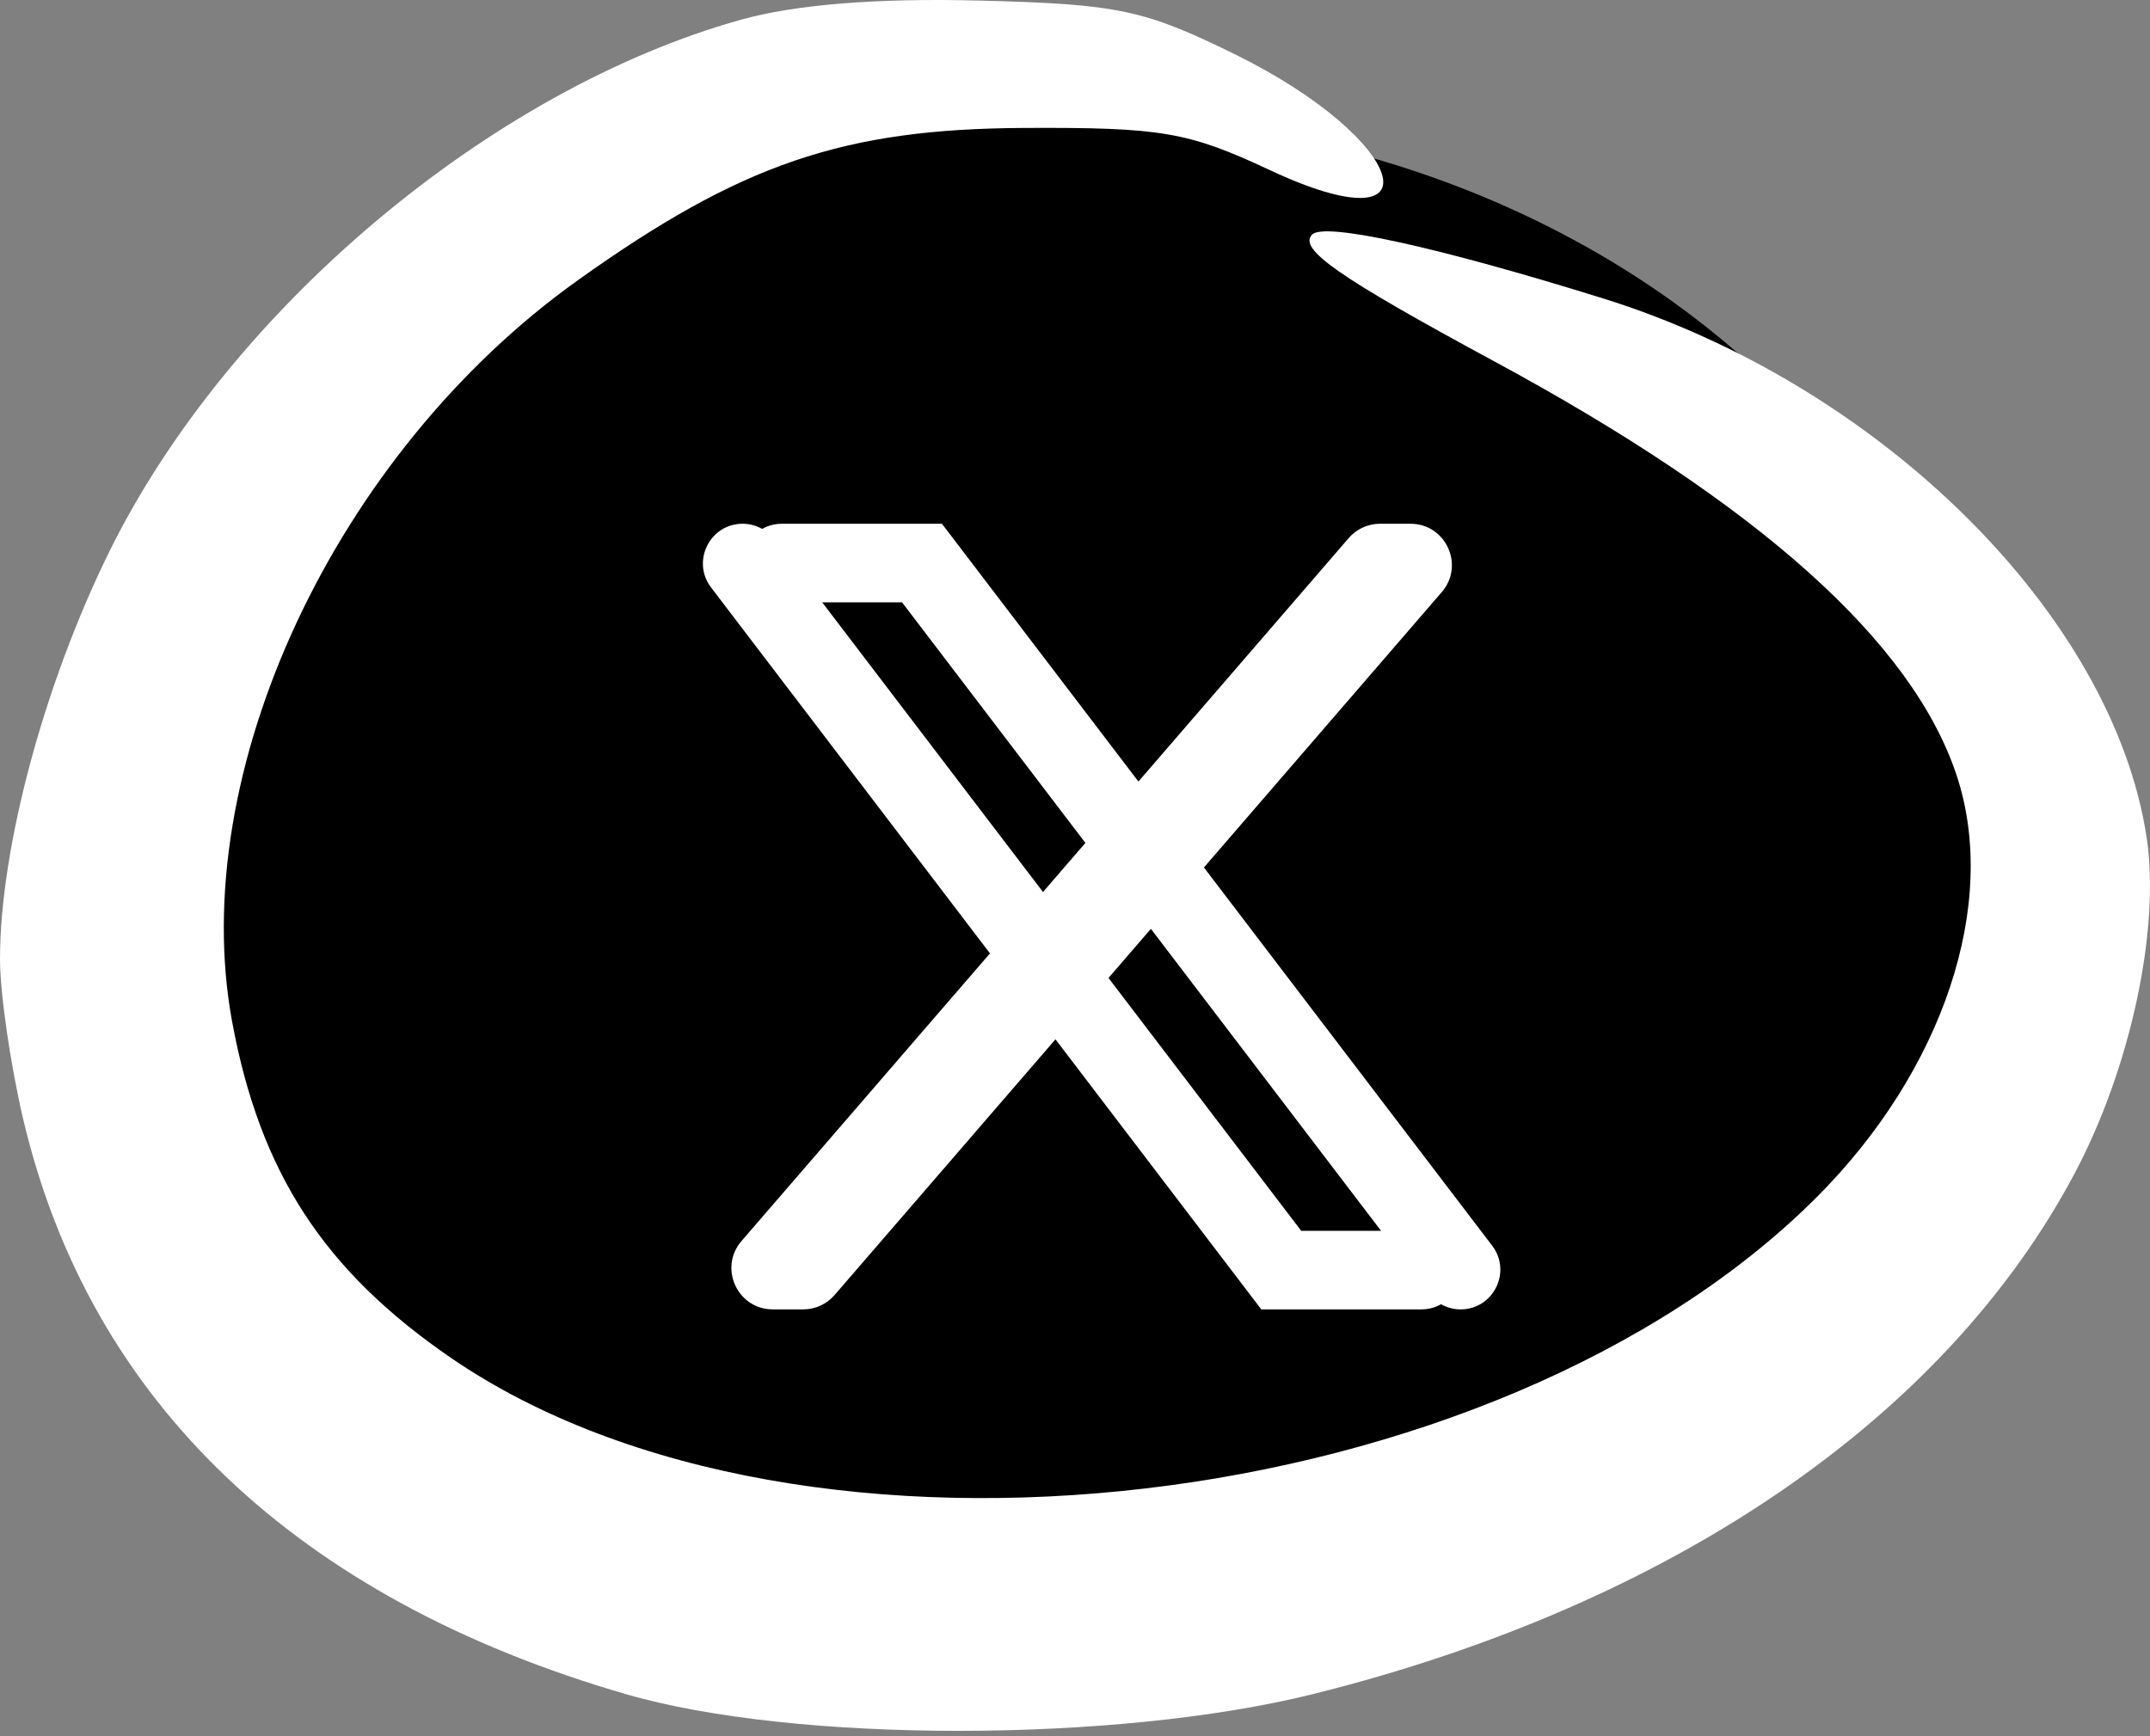 <?xml version="1.0" encoding="UTF-8"?> <svg xmlns="http://www.w3.org/2000/svg" width="156" height="126" viewBox="0 0 156 126" fill="none"><rect x="0" y="0" width="156" height="126" fill="#808080" stroke="none"/><ellipse cx="78.062" cy="64.823" rx="66.843" ry="56.354" fill="black"></ellipse><path d="M7.937 40.024C16.567 22.519 35.586 6.501 53.764 1.431C57.717 0.327 63.621 -0.148 71.018 0.04C81.126 0.297 83.005 0.693 89.621 3.949C102.224 10.154 104.608 18.185 92.11 12.332C86.215 9.57 84.256 9.236 74.307 9.285C61.201 9.351 53.771 11.887 41.938 20.33C24.295 32.919 13.501 56.072 16.844 74.154C18.866 85.098 23.506 92.223 32.724 98.546C58.282 116.074 108.535 110.164 131.807 86.892C141.012 77.686 145.04 65.572 141.979 56.297C138.774 46.587 127.639 36.609 108.403 26.214C97.096 20.102 94.167 18.062 95.21 17.02C96.113 16.116 104.312 17.918 116.316 21.657C136.46 27.933 153.32 44.66 155.758 60.785C156.758 67.403 154.59 77.515 150.529 85.161C141.102 102.919 121.319 116.449 95.295 122.938C81.042 126.493 57.7 126.505 45.465 122.963C21.541 116.04 6.514 101.715 1.686 81.232C0.757 77.292 -0.001 72.057 0 69.598C0.006 61.529 3.196 49.64 7.937 40.024Z" fill="white"></path><path d="M51.595 42.635C50.151 40.74 51.503 38.01 53.886 38.01V38.01C54.785 38.01 55.632 38.43 56.176 39.145L95.087 90.206C96.592 92.181 95.184 95.025 92.701 95.025H91.518L51.595 42.635ZM64.777 42.829C63.272 40.854 64.68 38.01 67.163 38.01H68.346L108.268 90.4C109.713 92.295 108.361 95.025 105.978 95.025V95.025C105.079 95.025 104.232 94.605 103.687 93.89L64.777 42.829ZM53.864 40.861C53.864 39.287 55.14 38.01 56.714 38.01H68.346V40.712C68.346 42.369 67.003 43.712 65.346 43.712H56.714C55.14 43.712 53.864 42.435 53.864 40.861V40.861ZM91.518 92.323C91.518 90.666 92.861 89.323 94.518 89.323H103.149C104.724 89.323 106 90.6 106 92.174V92.174C106 93.748 104.724 95.025 103.149 95.025H91.518V92.323ZM97.861 39.049C98.431 38.389 99.26 38.01 100.132 38.01H102.341C104.91 38.01 106.291 41.027 104.612 42.971L60.554 93.986C59.984 94.645 59.156 95.025 58.284 95.025H56.074C53.505 95.025 52.125 92.008 53.803 90.064L97.861 39.049Z" fill="white"></path></svg> 